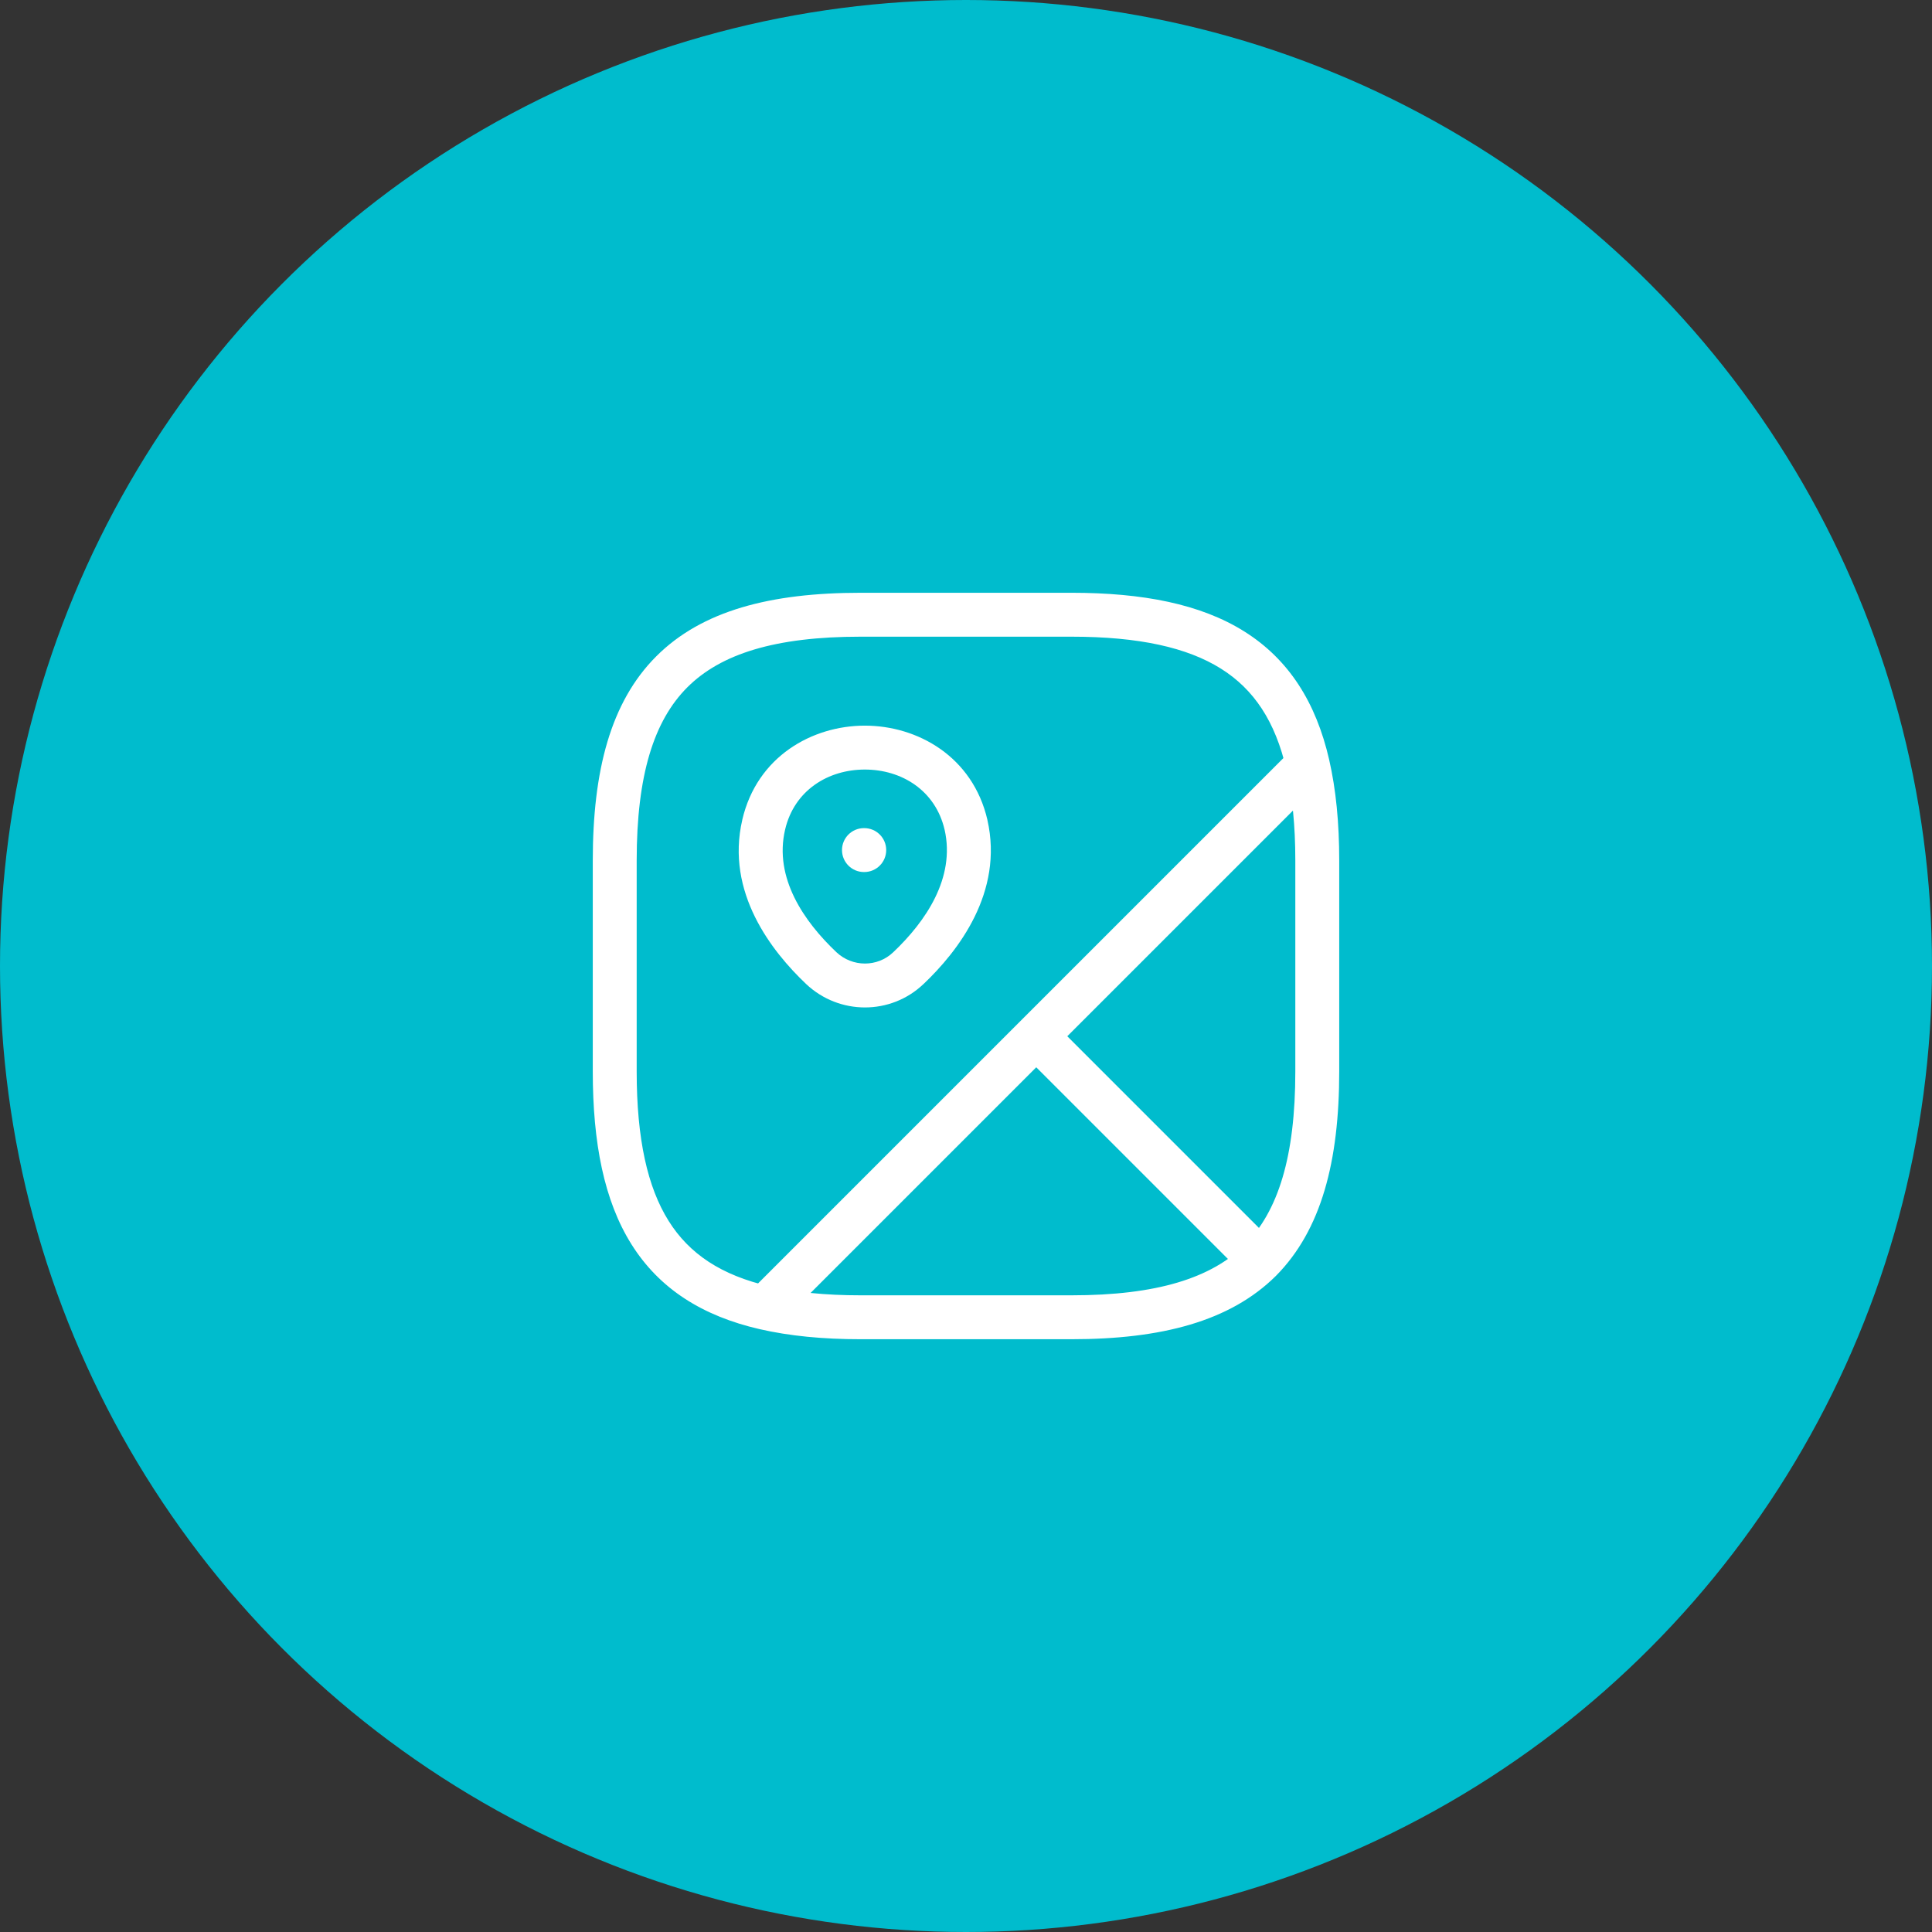 <svg width="66" height="66" viewBox="0 0 66 66" fill="none" xmlns="http://www.w3.org/2000/svg">
<rect x="0" y="0" width="66" height="66" fill="#333333" stroke="none"/>
<circle cx="33" cy="33" r="33" fill="#00BCCD"/>
<path d="M43.056 43.056L43.584 43.589L43.589 43.584L43.056 43.056ZM44.676 26.124L45.407 25.957L45.407 25.956L44.676 26.124ZM26.124 44.676L25.956 45.407L25.957 45.407L26.124 44.676ZM36.6 21V21.75V21ZM26.088 28.176L26.819 28.346L26.819 28.346L26.088 28.176ZM33 28.176L33.731 28.01L33.731 28.006L33 28.176ZM31.032 33.072L30.516 32.528L30.514 32.53L31.032 33.072ZM28.056 33.072L27.54 33.617L27.541 33.618L28.056 33.072ZM29.514 28.29C29.099 28.29 28.764 28.626 28.764 29.04C28.764 29.454 29.099 29.79 29.514 29.79V28.29ZM29.524 29.79C29.939 29.79 30.274 29.454 30.274 29.04C30.274 28.626 29.939 28.29 29.524 28.29V29.79ZM45 29.4H44.25V36.6H45H45.75V29.4H45ZM45 36.6H44.25C44.25 39.525 43.66 41.381 42.523 42.528L43.056 43.056L43.589 43.584C45.139 42.019 45.75 39.675 45.75 36.6H45ZM43.056 43.056L43.586 42.526L35.93 34.87L35.4 35.4L34.87 35.93L42.526 43.586L43.056 43.056ZM35.4 35.4L35.93 35.93L45.206 26.654L44.676 26.124L44.146 25.594L34.87 34.87L35.4 35.4ZM44.676 26.124L43.945 26.291C44.145 27.172 44.25 28.194 44.25 29.4H45H45.75C45.75 28.11 45.639 26.972 45.407 25.957L44.676 26.124ZM44.676 26.124L44.146 25.594L25.594 44.146L26.124 44.676L26.654 45.206L45.206 26.654L44.676 26.124ZM26.124 44.676L26.292 43.945C24.636 43.566 23.545 42.83 22.843 41.711C22.121 40.561 21.75 38.913 21.75 36.6H21H20.25C20.25 39.039 20.635 41.015 21.572 42.508C22.529 44.032 24 44.958 25.956 45.407L26.124 44.676ZM21 36.6H21.75V29.4H21H20.25V36.6H21ZM21 29.4H21.75C21.75 26.474 22.34 24.621 23.48 23.48C24.621 22.34 26.474 21.75 29.4 21.75V21V20.25C26.326 20.25 23.979 20.86 22.42 22.42C20.86 23.979 20.25 26.326 20.25 29.4H21ZM29.4 21V21.75H36.6V21V20.25H29.4V21ZM36.6 21V21.75C38.913 21.75 40.561 22.121 41.711 22.843C42.83 23.545 43.566 24.637 43.945 26.292L44.676 26.124L45.407 25.956C44.959 24 44.032 22.529 42.508 21.572C41.015 20.635 39.039 20.25 36.6 20.25V21ZM43.056 43.056L42.528 42.523C41.381 43.66 39.525 44.25 36.6 44.25V45V45.75C39.675 45.75 42.019 45.139 43.584 43.589L43.056 43.056ZM36.6 45V44.25H29.4V45V45.75H36.6V45ZM29.4 45V44.25C28.194 44.25 27.172 44.145 26.291 43.945L26.124 44.676L25.957 45.407C26.972 45.639 28.11 45.75 29.4 45.75V45ZM26.124 44.676L26.654 45.206L35.93 35.93L35.4 35.4L34.87 34.87L25.594 44.146L26.124 44.676ZM26.088 28.176L26.819 28.346C27.132 26.995 28.294 26.289 29.544 26.289C30.794 26.289 31.956 26.995 32.269 28.346L33 28.176L33.731 28.006C33.228 25.841 31.342 24.789 29.544 24.789C27.746 24.789 25.86 25.841 25.357 28.006L26.088 28.176ZM33 28.176L32.269 28.342C32.643 29.993 31.618 31.484 30.516 32.528L31.032 33.072L31.548 33.617C32.726 32.5 34.293 30.487 33.731 28.01L33 28.176ZM31.032 33.072L30.514 32.53C29.978 33.043 29.124 33.048 28.57 32.526L28.056 33.072L27.541 33.618C28.668 34.68 30.43 34.685 31.55 33.614L31.032 33.072ZM28.056 33.072L28.572 32.528C27.467 31.481 26.436 29.992 26.819 28.346L26.088 28.176L25.358 28.006C24.78 30.488 26.365 32.503 27.54 33.617L28.056 33.072ZM29.514 29.04V29.79H29.524V29.04V28.29H29.514V29.04Z" fill="white"/>
</svg>
